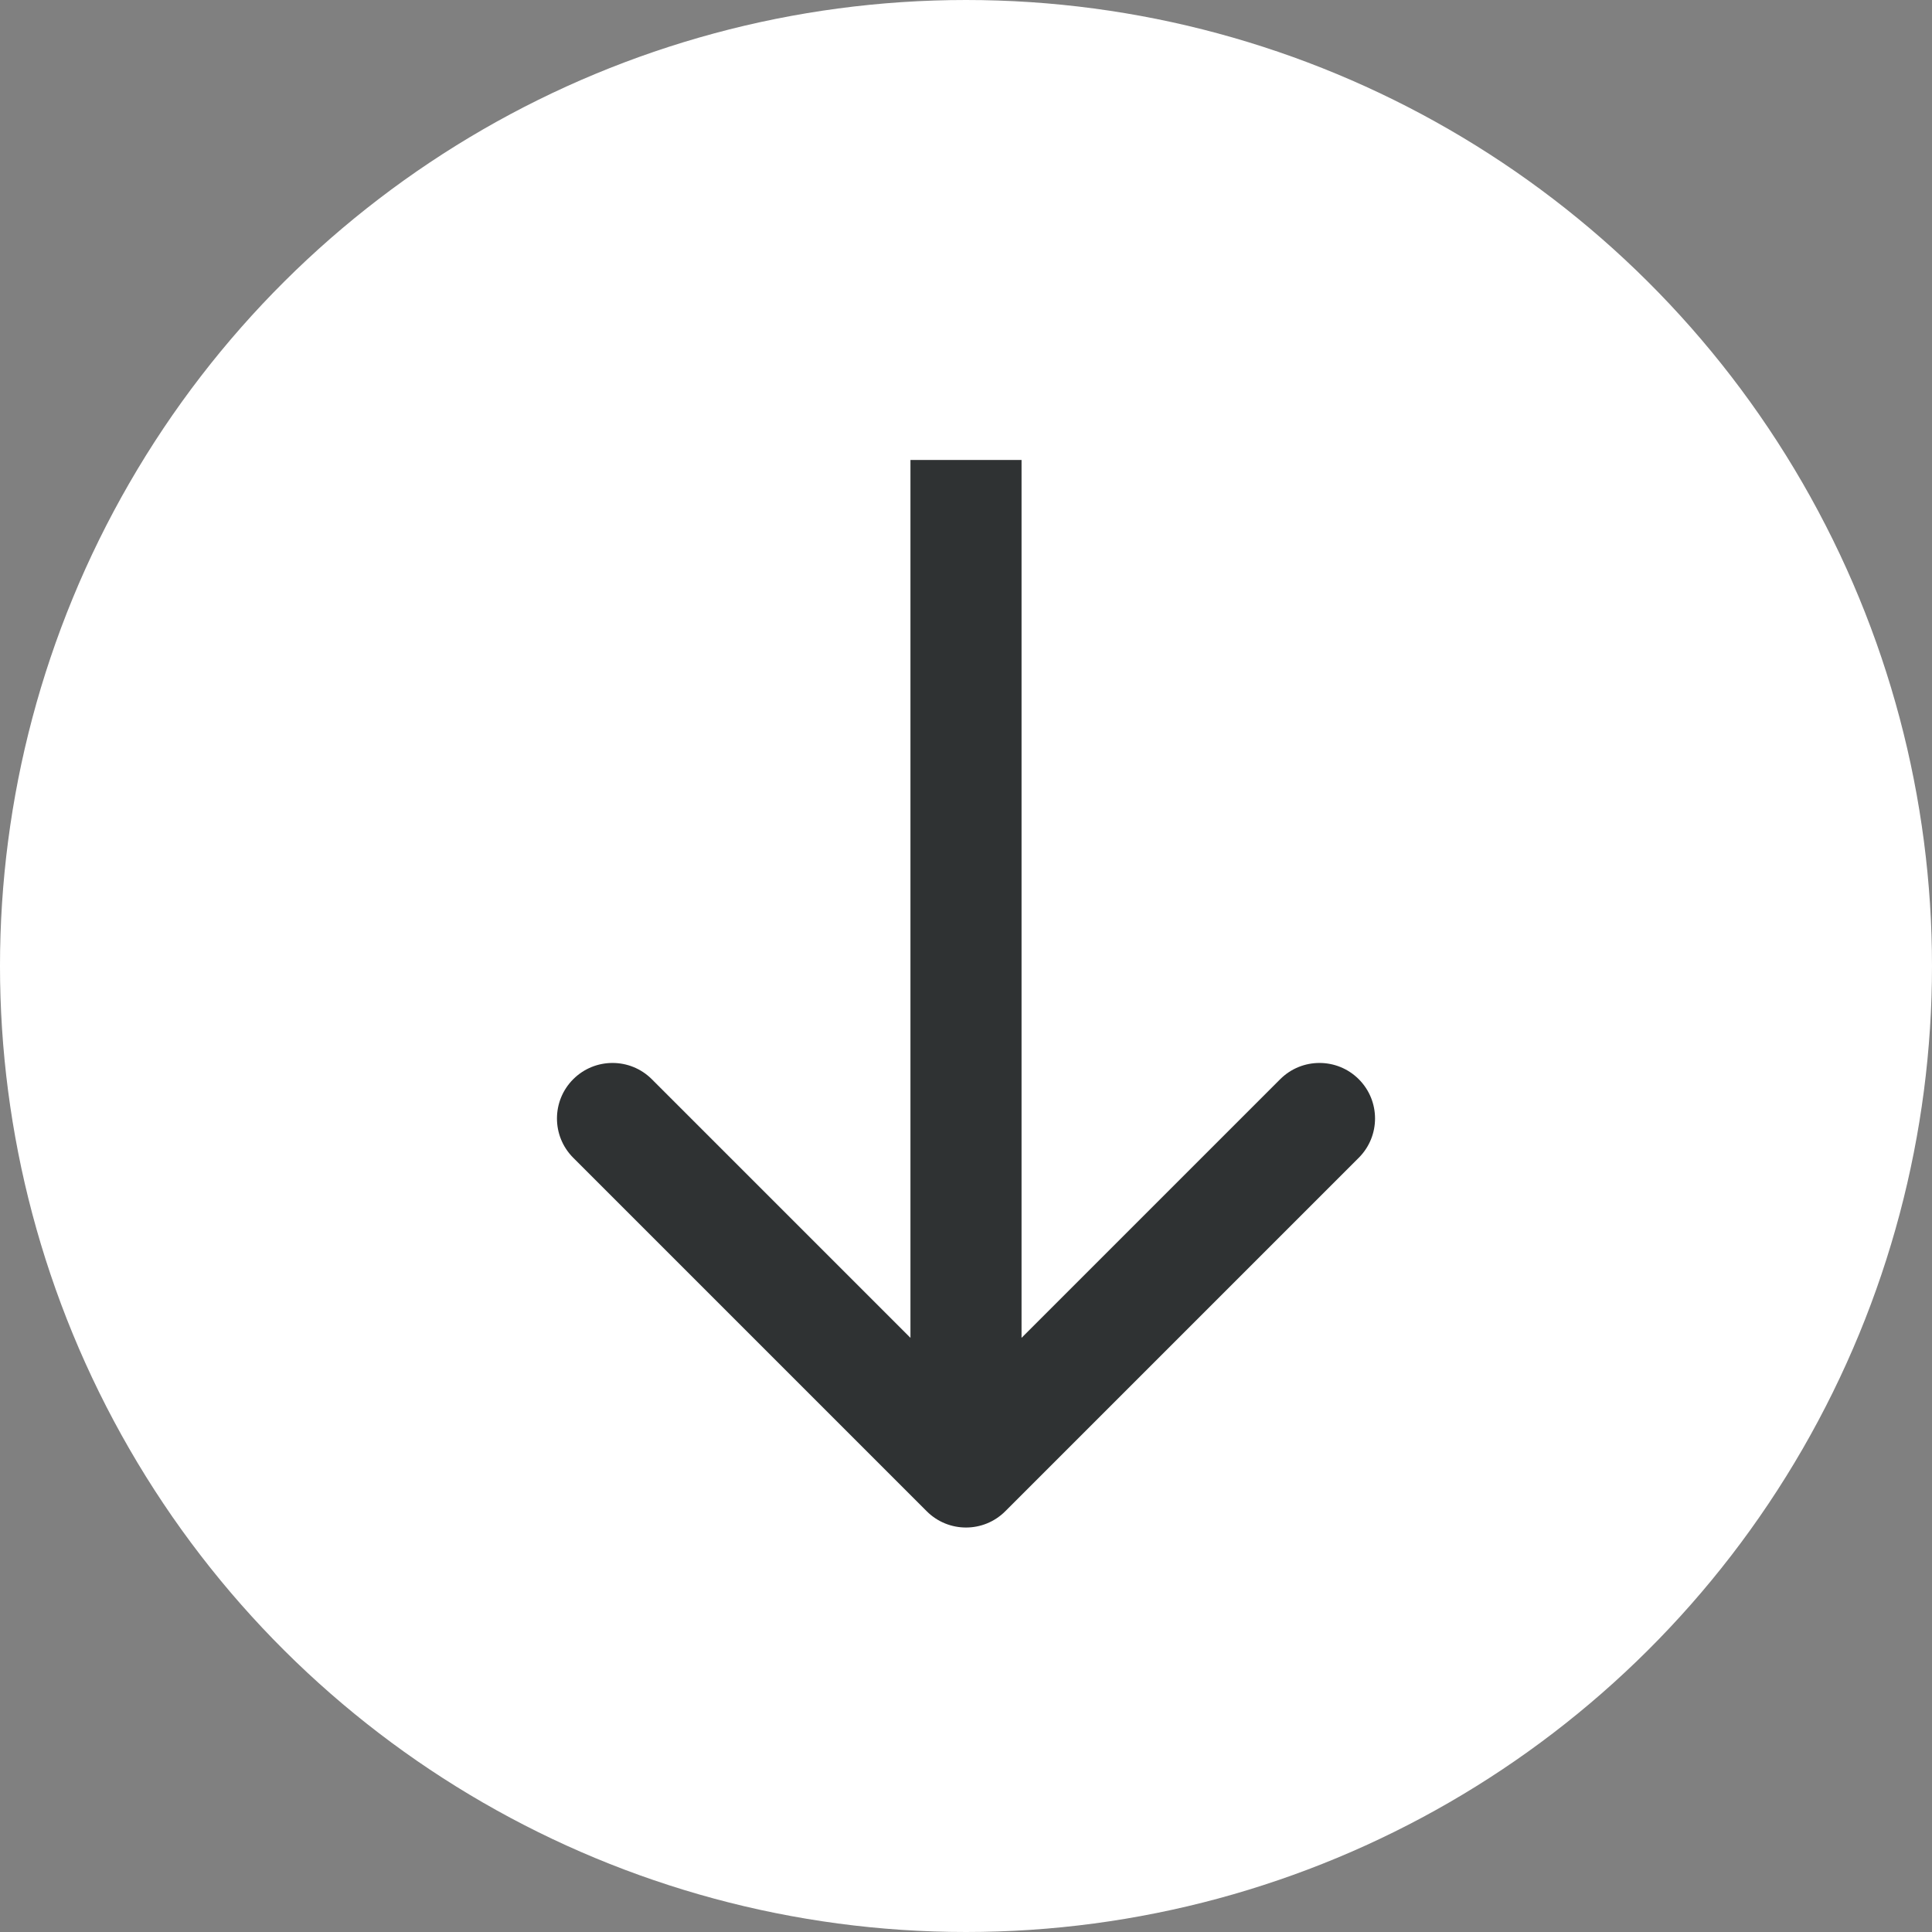 <?xml version="1.0" encoding="UTF-8"?> <svg xmlns="http://www.w3.org/2000/svg" width="40" height="40" viewBox="0 0 40 40" fill="none"><rect x="0" y="0" width="40" height="40" fill="#808080" stroke="none"/><circle cx="20" cy="20" r="20" transform="rotate(90 20 20)" fill="white"></circle><path d="M19.187 31.289C19.636 31.738 20.364 31.738 20.813 31.289L28.132 23.97C28.581 23.521 28.581 22.793 28.132 22.344C27.683 21.895 26.954 21.895 26.505 22.344L20 28.849L13.495 22.344C13.046 21.895 12.317 21.895 11.868 22.344C11.419 22.793 11.419 23.521 11.868 23.97L19.187 31.289ZM18.85 9.523L18.85 30.476L21.15 30.476L21.15 9.523L18.85 9.523Z" fill="#2F3233"></path></svg> 